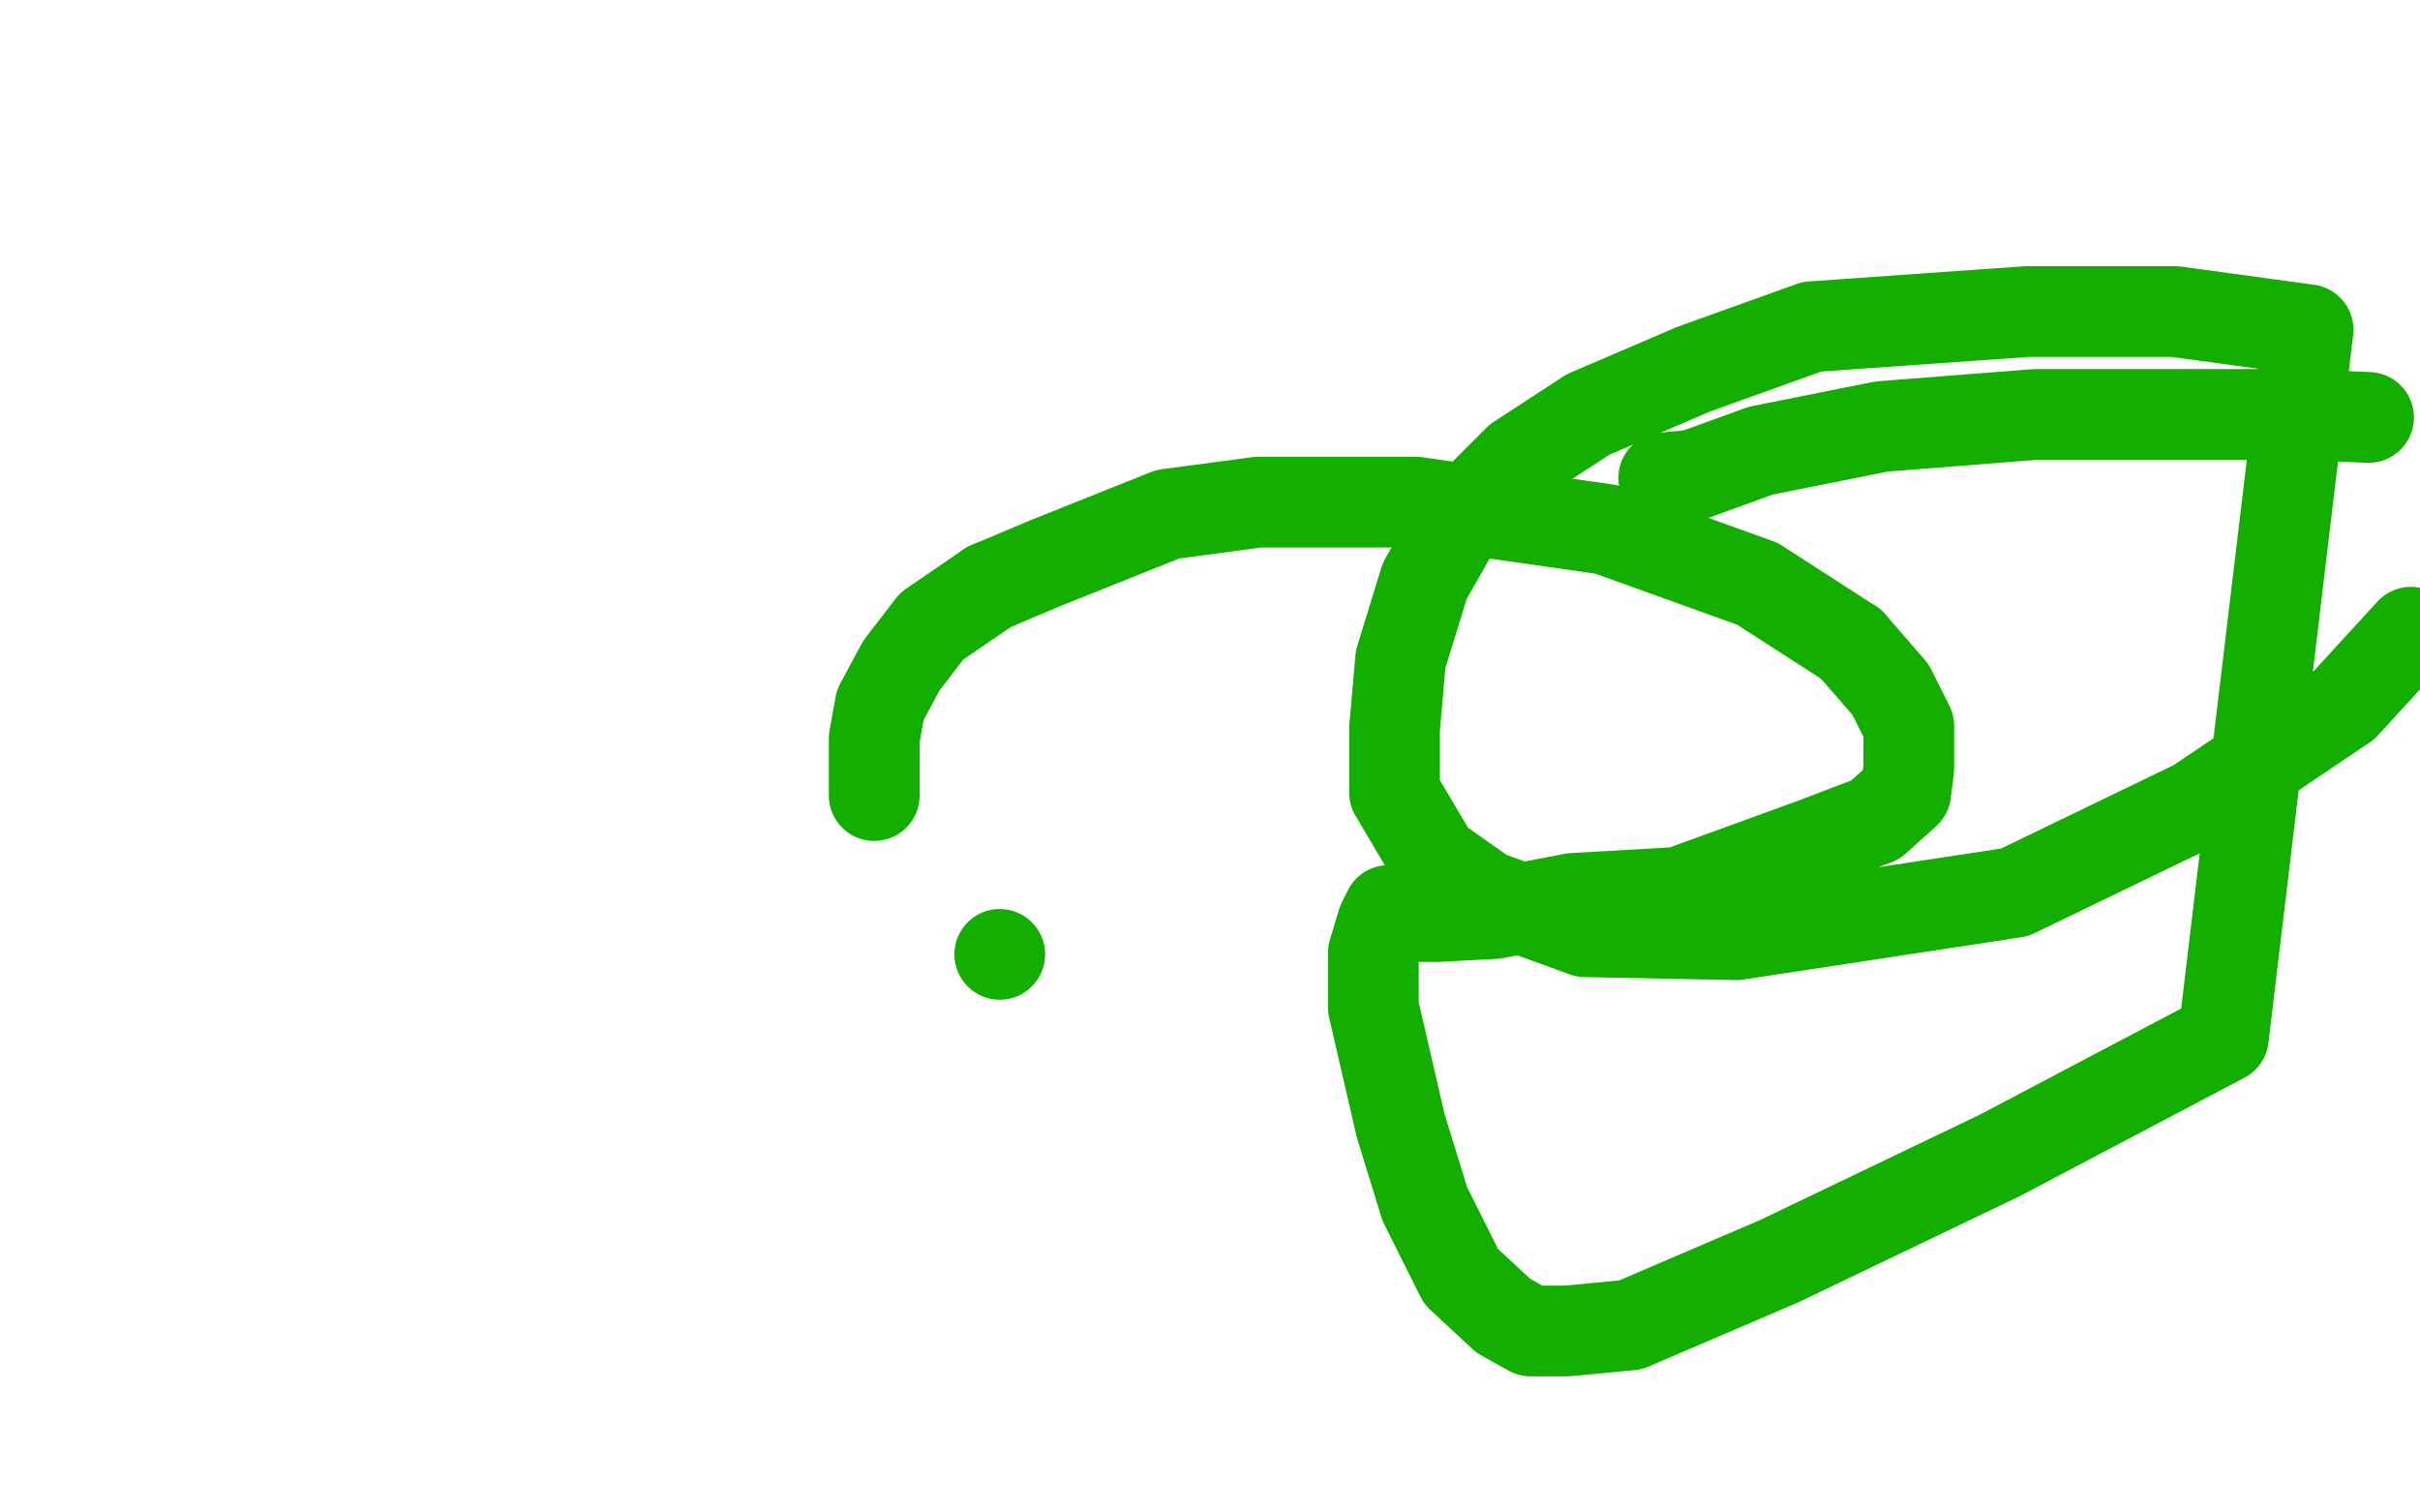 <?xml version="1.0" standalone="no"?>
<!DOCTYPE svg PUBLIC "-//W3C//DTD SVG 1.1//EN"
"http://www.w3.org/Graphics/SVG/1.1/DTD/svg11.dtd">

<svg width="800" height="500" version="1.1" xmlns="http://www.w3.org/2000/svg" xmlns:xlink="http://www.w3.org/1999/xlink" style="stroke-antialiasing: false"><desc>This SVG has been created on https://colorillo.com/</desc><rect x='0' y='0' width='800' height='500' style='fill: rgb(255,255,255); stroke-width:0' /><circle cx="330.5" cy="315.5" r="15" style="fill: #14ae00; stroke-antialiasing: false; stroke-antialias: 0; opacity: 1.0"/>
<polyline points="327,194 346,186 386,170 416,166 468,166 531,175 581,193 612,213" style="fill: none; stroke: #14ae00; stroke-width: 30; stroke-linejoin: round; stroke-linecap: round; stroke-antialiasing: false; stroke-antialias: 0; opacity: 1.0"/>
<polyline points="289,263 289,259 289,259 289,252 289,252 289,244 289,244 291,233 291,233 298,220 298,220 308,207 308,207 327,194 327,194" style="fill: none; stroke: #14ae00; stroke-width: 30; stroke-linejoin: round; stroke-linecap: round; stroke-antialiasing: false; stroke-antialias: 0; opacity: 1.0"/>
<polyline points="612,213 625,228 631,240 631,248 631,254 630,262 620,271 599,279 555,295 520,297 494,302 475,303 466,303 463,301 462,301 461,301 459,301 457,305 454,315 454,333 463,372 471,398 483,422 497,435 506,440 518,440 539,438 588,417 661,382 735,343 763,109 719,103 670,103 599,108 560,122 525,137 502,152 483,171 471,192 463,218 461,241 461,262 474,284 491,296 524,308 574,309 666,295 726,266 775,233 797,209" style="fill: none; stroke: #14ae00; stroke-width: 30; stroke-linejoin: round; stroke-linecap: round; stroke-antialiasing: false; stroke-antialias: 0; opacity: 1.0"/>
<polyline points="783,138 760,137 760,137 719,137 719,137 673,137 673,137 622,141 622,141 582,149 582,149 560,157 560,157 550,158 550,158" style="fill: none; stroke: #14ae00; stroke-width: 30; stroke-linejoin: round; stroke-linecap: round; stroke-antialiasing: false; stroke-antialias: 0; opacity: 1.0"/>
</svg>
